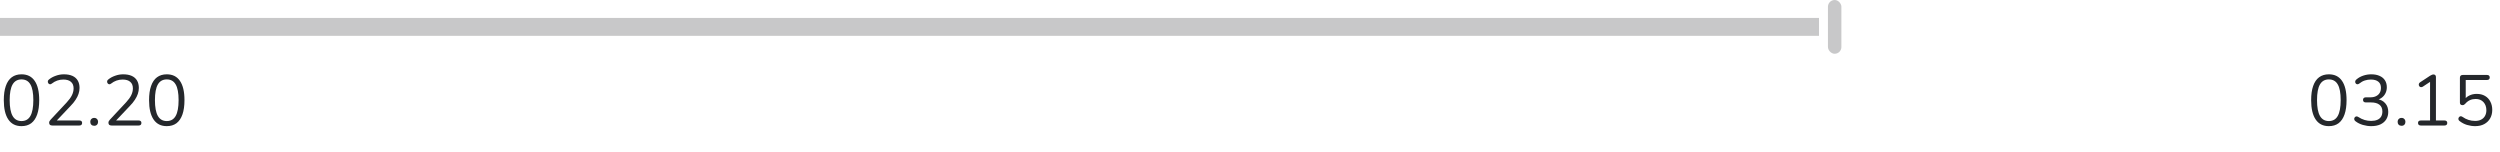<svg width="558" height="34" viewBox="0 0 558 34" fill="none" xmlns="http://www.w3.org/2000/svg">
<g filter="url(#filter0_b_1799_47)">
<rect y="4" width="558" height="4" rx="2" fill="white" fill-opacity="0.6"/>
<g filter="url(#filter1_b_1799_47)">
<rect width="406" height="4" transform="translate(0 4)" fill="#24272B" fill-opacity="0.25"/>
</g>
<g filter="url(#filter2_b_1799_47)">
<rect x="408" width="3" height="12" rx="1.5" fill="#24272B" fill-opacity="0.25"/>
</g>
</g>
<path d="M4.8 28.155C3.509 28.155 2.528 27.66 1.856 26.668C1.184 25.675 0.848 24.241 0.848 22.363C0.848 21.105 0.997 20.049 1.296 19.195C1.595 18.331 2.037 17.681 2.624 17.244C3.221 16.806 3.947 16.587 4.8 16.587C6.101 16.587 7.083 17.078 7.744 18.059C8.416 19.03 8.752 20.459 8.752 22.348C8.752 23.606 8.603 24.668 8.304 25.532C8.005 26.395 7.563 27.052 6.976 27.5C6.389 27.937 5.664 28.155 4.8 28.155ZM4.8 27.02C5.696 27.02 6.357 26.641 6.784 25.884C7.221 25.116 7.44 23.937 7.44 22.348C7.44 20.747 7.221 19.579 6.784 18.843C6.357 18.097 5.696 17.724 4.8 17.724C3.915 17.724 3.253 18.097 2.816 18.843C2.379 19.59 2.16 20.758 2.16 22.348C2.16 23.937 2.379 25.116 2.816 25.884C3.253 26.641 3.915 27.02 4.8 27.02ZM11.658 28.012C11.423 28.012 11.247 27.958 11.13 27.852C11.023 27.734 10.97 27.579 10.97 27.387C10.97 27.27 10.996 27.158 11.05 27.052C11.114 26.934 11.199 26.817 11.306 26.7L14.89 22.86C15.434 22.273 15.823 21.734 16.058 21.244C16.303 20.742 16.426 20.235 16.426 19.724C16.426 19.084 16.228 18.598 15.834 18.267C15.45 17.926 14.884 17.756 14.138 17.756C13.658 17.756 13.204 17.83 12.778 17.98C12.351 18.129 11.94 18.358 11.546 18.668C11.407 18.774 11.279 18.822 11.162 18.811C11.055 18.801 10.959 18.758 10.874 18.683C10.788 18.609 10.73 18.513 10.698 18.395C10.666 18.278 10.666 18.161 10.698 18.044C10.74 17.926 10.826 17.82 10.954 17.724C11.37 17.382 11.871 17.11 12.458 16.907C13.044 16.694 13.642 16.587 14.25 16.587C15.007 16.587 15.647 16.705 16.17 16.939C16.692 17.174 17.087 17.521 17.354 17.98C17.62 18.427 17.754 18.977 17.754 19.628C17.754 20.076 17.679 20.518 17.53 20.956C17.391 21.382 17.172 21.82 16.874 22.267C16.586 22.715 16.207 23.18 15.738 23.66L12.33 27.259V26.892H17.722C17.924 26.892 18.074 26.939 18.17 27.035C18.276 27.121 18.33 27.254 18.33 27.436C18.33 27.628 18.276 27.771 18.17 27.867C18.074 27.963 17.924 28.012 17.722 28.012H11.658ZM21.027 28.076C20.761 28.076 20.547 27.995 20.387 27.835C20.227 27.665 20.148 27.451 20.148 27.195C20.148 26.939 20.227 26.732 20.387 26.572C20.547 26.401 20.761 26.316 21.027 26.316C21.294 26.316 21.502 26.401 21.651 26.572C21.811 26.732 21.892 26.939 21.892 27.195C21.892 27.451 21.811 27.665 21.651 27.835C21.502 27.995 21.294 28.076 21.027 28.076ZM24.892 28.012C24.657 28.012 24.482 27.958 24.364 27.852C24.258 27.734 24.204 27.579 24.204 27.387C24.204 27.27 24.231 27.158 24.284 27.052C24.348 26.934 24.433 26.817 24.54 26.7L28.124 22.86C28.668 22.273 29.058 21.734 29.292 21.244C29.538 20.742 29.66 20.235 29.66 19.724C29.66 19.084 29.463 18.598 29.068 18.267C28.684 17.926 28.119 17.756 27.372 17.756C26.892 17.756 26.439 17.83 26.012 17.98C25.585 18.129 25.175 18.358 24.78 18.668C24.642 18.774 24.514 18.822 24.396 18.811C24.29 18.801 24.194 18.758 24.108 18.683C24.023 18.609 23.964 18.513 23.932 18.395C23.9 18.278 23.9 18.161 23.932 18.044C23.975 17.926 24.06 17.82 24.188 17.724C24.604 17.382 25.105 17.11 25.692 16.907C26.279 16.694 26.876 16.587 27.484 16.587C28.241 16.587 28.881 16.705 29.404 16.939C29.927 17.174 30.322 17.521 30.588 17.98C30.855 18.427 30.988 18.977 30.988 19.628C30.988 20.076 30.913 20.518 30.764 20.956C30.625 21.382 30.407 21.82 30.108 22.267C29.82 22.715 29.442 23.18 28.972 23.66L25.564 27.259V26.892H30.956C31.159 26.892 31.308 26.939 31.404 27.035C31.511 27.121 31.564 27.254 31.564 27.436C31.564 27.628 31.511 27.771 31.404 27.867C31.308 27.963 31.159 28.012 30.956 28.012H24.892ZM37.222 28.155C35.931 28.155 34.95 27.66 34.278 26.668C33.606 25.675 33.27 24.241 33.27 22.363C33.27 21.105 33.419 20.049 33.718 19.195C34.017 18.331 34.459 17.681 35.046 17.244C35.643 16.806 36.368 16.587 37.222 16.587C38.523 16.587 39.505 17.078 40.166 18.059C40.838 19.03 41.174 20.459 41.174 22.348C41.174 23.606 41.025 24.668 40.726 25.532C40.427 26.395 39.984 27.052 39.398 27.5C38.811 27.937 38.086 28.155 37.222 28.155ZM37.222 27.02C38.118 27.02 38.779 26.641 39.206 25.884C39.643 25.116 39.862 23.937 39.862 22.348C39.862 20.747 39.643 19.579 39.206 18.843C38.779 18.097 38.118 17.724 37.222 17.724C36.337 17.724 35.675 18.097 35.238 18.843C34.8 19.59 34.582 20.758 34.582 22.348C34.582 23.937 34.8 25.116 35.238 25.884C35.675 26.641 36.337 27.02 37.222 27.02Z" fill="#24272B"/>
<path d="M519.8 28.155C518.509 28.155 517.528 27.66 516.856 26.668C516.184 25.675 515.848 24.241 515.848 22.363C515.848 21.105 515.997 20.049 516.296 19.195C516.595 18.331 517.037 17.681 517.624 17.244C518.221 16.806 518.947 16.587 519.8 16.587C521.101 16.587 522.083 17.078 522.744 18.059C523.416 19.03 523.752 20.459 523.752 22.348C523.752 23.606 523.603 24.668 523.304 25.532C523.005 26.395 522.563 27.052 521.976 27.5C521.389 27.937 520.664 28.155 519.8 28.155ZM519.8 27.02C520.696 27.02 521.357 26.641 521.784 25.884C522.221 25.116 522.44 23.937 522.44 22.348C522.44 20.747 522.221 19.579 521.784 18.843C521.357 18.097 520.696 17.724 519.8 17.724C518.915 17.724 518.253 18.097 517.816 18.843C517.379 19.59 517.16 20.758 517.16 22.348C517.16 23.937 517.379 25.116 517.816 25.884C518.253 26.641 518.915 27.02 519.8 27.02ZM529.266 28.155C528.647 28.155 528.023 28.065 527.394 27.884C526.775 27.702 526.236 27.436 525.778 27.084C525.639 26.988 525.548 26.881 525.506 26.764C525.463 26.636 525.452 26.518 525.474 26.412C525.506 26.294 525.564 26.198 525.65 26.123C525.735 26.038 525.836 25.99 525.954 25.98C526.082 25.969 526.22 26.012 526.37 26.108C526.839 26.417 527.308 26.641 527.778 26.779C528.247 26.918 528.732 26.988 529.234 26.988C529.778 26.988 530.236 26.907 530.61 26.747C530.983 26.587 531.266 26.353 531.458 26.044C531.65 25.724 531.746 25.334 531.746 24.875C531.746 24.214 531.527 23.713 531.09 23.372C530.652 23.03 530.018 22.86 529.186 22.86H528.05C527.847 22.86 527.692 22.811 527.586 22.715C527.479 22.609 527.426 22.465 527.426 22.284C527.426 22.113 527.479 21.98 527.586 21.884C527.692 21.777 527.847 21.724 528.05 21.724H529.074C529.564 21.724 529.98 21.638 530.322 21.468C530.674 21.297 530.946 21.057 531.138 20.747C531.33 20.427 531.426 20.044 531.426 19.596C531.426 18.998 531.234 18.545 530.85 18.235C530.466 17.916 529.911 17.756 529.186 17.756C528.706 17.756 528.252 17.825 527.826 17.963C527.399 18.102 526.978 18.337 526.562 18.668C526.434 18.764 526.306 18.811 526.178 18.811C526.06 18.801 525.959 18.764 525.874 18.7C525.799 18.625 525.74 18.529 525.698 18.412C525.666 18.294 525.671 18.177 525.714 18.059C525.756 17.931 525.847 17.814 525.986 17.707C526.412 17.345 526.914 17.067 527.49 16.875C528.066 16.683 528.658 16.587 529.266 16.587C529.991 16.587 530.61 16.705 531.122 16.939C531.644 17.163 532.044 17.494 532.322 17.931C532.599 18.358 532.738 18.875 532.738 19.483C532.738 19.942 532.647 20.363 532.466 20.747C532.295 21.121 532.05 21.441 531.73 21.707C531.42 21.974 531.042 22.166 530.594 22.284V22.108C531.372 22.235 531.975 22.555 532.402 23.067C532.839 23.569 533.058 24.203 533.058 24.971C533.058 25.622 532.903 26.188 532.594 26.668C532.295 27.137 531.863 27.505 531.298 27.771C530.732 28.027 530.055 28.155 529.266 28.155ZM536.028 28.076C535.761 28.076 535.548 27.995 535.388 27.835C535.228 27.665 535.148 27.451 535.148 27.195C535.148 26.939 535.228 26.732 535.388 26.572C535.548 26.401 535.761 26.316 536.028 26.316C536.294 26.316 536.502 26.401 536.652 26.572C536.812 26.732 536.892 26.939 536.892 27.195C536.892 27.451 536.812 27.665 536.652 27.835C536.502 27.995 536.294 28.076 536.028 28.076ZM540.308 28.012C540.116 28.012 539.967 27.963 539.86 27.867C539.753 27.761 539.7 27.617 539.7 27.436C539.7 27.254 539.753 27.121 539.86 27.035C539.967 26.939 540.116 26.892 540.308 26.892H542.388V17.82H543.076L540.756 19.355C540.617 19.43 540.484 19.462 540.356 19.451C540.239 19.441 540.137 19.398 540.052 19.323C539.977 19.238 539.924 19.142 539.892 19.035C539.86 18.918 539.865 18.801 539.908 18.683C539.951 18.555 540.041 18.449 540.18 18.363L542.388 16.907C542.527 16.822 542.66 16.753 542.788 16.7C542.916 16.646 543.044 16.619 543.172 16.619C543.321 16.619 543.444 16.668 543.54 16.764C543.647 16.849 543.7 16.988 543.7 17.18V26.892H545.62C545.812 26.892 545.961 26.939 546.068 27.035C546.175 27.121 546.228 27.254 546.228 27.436C546.228 27.628 546.175 27.771 546.068 27.867C545.961 27.963 545.812 28.012 545.62 28.012H540.308ZM552.462 28.155C551.854 28.155 551.246 28.065 550.638 27.884C550.041 27.702 549.497 27.419 549.006 27.035C548.878 26.95 548.793 26.849 548.75 26.732C548.707 26.614 548.702 26.497 548.734 26.38C548.766 26.262 548.825 26.166 548.91 26.091C548.995 26.006 549.097 25.958 549.214 25.948C549.342 25.937 549.475 25.98 549.614 26.076C550.051 26.385 550.505 26.614 550.974 26.764C551.443 26.913 551.934 26.988 552.446 26.988C552.969 26.988 553.417 26.892 553.79 26.7C554.174 26.497 554.462 26.22 554.654 25.867C554.857 25.505 554.958 25.084 554.958 24.604C554.958 23.867 554.745 23.265 554.318 22.796C553.891 22.326 553.305 22.091 552.558 22.091C552.099 22.091 551.678 22.177 551.294 22.348C550.91 22.518 550.558 22.79 550.238 23.163C550.163 23.249 550.073 23.323 549.966 23.387C549.87 23.441 549.758 23.468 549.63 23.468C549.449 23.468 549.305 23.419 549.198 23.323C549.102 23.217 549.054 23.078 549.054 22.907V17.34C549.054 17.137 549.107 16.988 549.214 16.892C549.321 16.785 549.47 16.732 549.662 16.732H555.102C555.305 16.732 555.454 16.779 555.55 16.875C555.657 16.971 555.71 17.11 555.71 17.291C555.71 17.473 555.657 17.611 555.55 17.707C555.454 17.803 555.305 17.852 555.102 17.852H550.35V22.348H549.998C550.275 21.899 550.659 21.558 551.15 21.323C551.641 21.078 552.19 20.956 552.798 20.956C553.513 20.956 554.126 21.105 554.638 21.404C555.161 21.702 555.561 22.123 555.838 22.668C556.126 23.201 556.27 23.825 556.27 24.54C556.27 25.244 556.115 25.867 555.806 26.412C555.497 26.956 555.059 27.382 554.494 27.692C553.929 28.001 553.251 28.155 552.462 28.155Z" fill="#24272B"/>
<defs>
<filter id="filter0_b_1799_47" x="-29" y="-29" width="616" height="70" filterUnits="userSpaceOnUse" color-interpolation-filters="sRGB">
<feFlood flood-opacity="0" result="BackgroundImageFix"/>
<feGaussianBlur in="BackgroundImageFix" stdDeviation="14.5"/>
<feComposite in2="SourceAlpha" operator="in" result="effect1_backgroundBlur_1799_47"/>
<feBlend mode="normal" in="SourceGraphic" in2="effect1_backgroundBlur_1799_47" result="shape"/>
</filter>
<filter id="filter1_b_1799_47" x="-20" y="-16" width="446" height="44" filterUnits="userSpaceOnUse" color-interpolation-filters="sRGB">
<feFlood flood-opacity="0" result="BackgroundImageFix"/>
<feGaussianBlur in="BackgroundImageFix" stdDeviation="10"/>
<feComposite in2="SourceAlpha" operator="in" result="effect1_backgroundBlur_1799_47"/>
<feBlend mode="normal" in="SourceGraphic" in2="effect1_backgroundBlur_1799_47" result="shape"/>
</filter>
<filter id="filter2_b_1799_47" x="388" y="-20" width="43" height="52" filterUnits="userSpaceOnUse" color-interpolation-filters="sRGB">
<feFlood flood-opacity="0" result="BackgroundImageFix"/>
<feGaussianBlur in="BackgroundImageFix" stdDeviation="10"/>
<feComposite in2="SourceAlpha" operator="in" result="effect1_backgroundBlur_1799_47"/>
<feBlend mode="normal" in="SourceGraphic" in2="effect1_backgroundBlur_1799_47" result="shape"/>
</filter>
</defs>
</svg>
